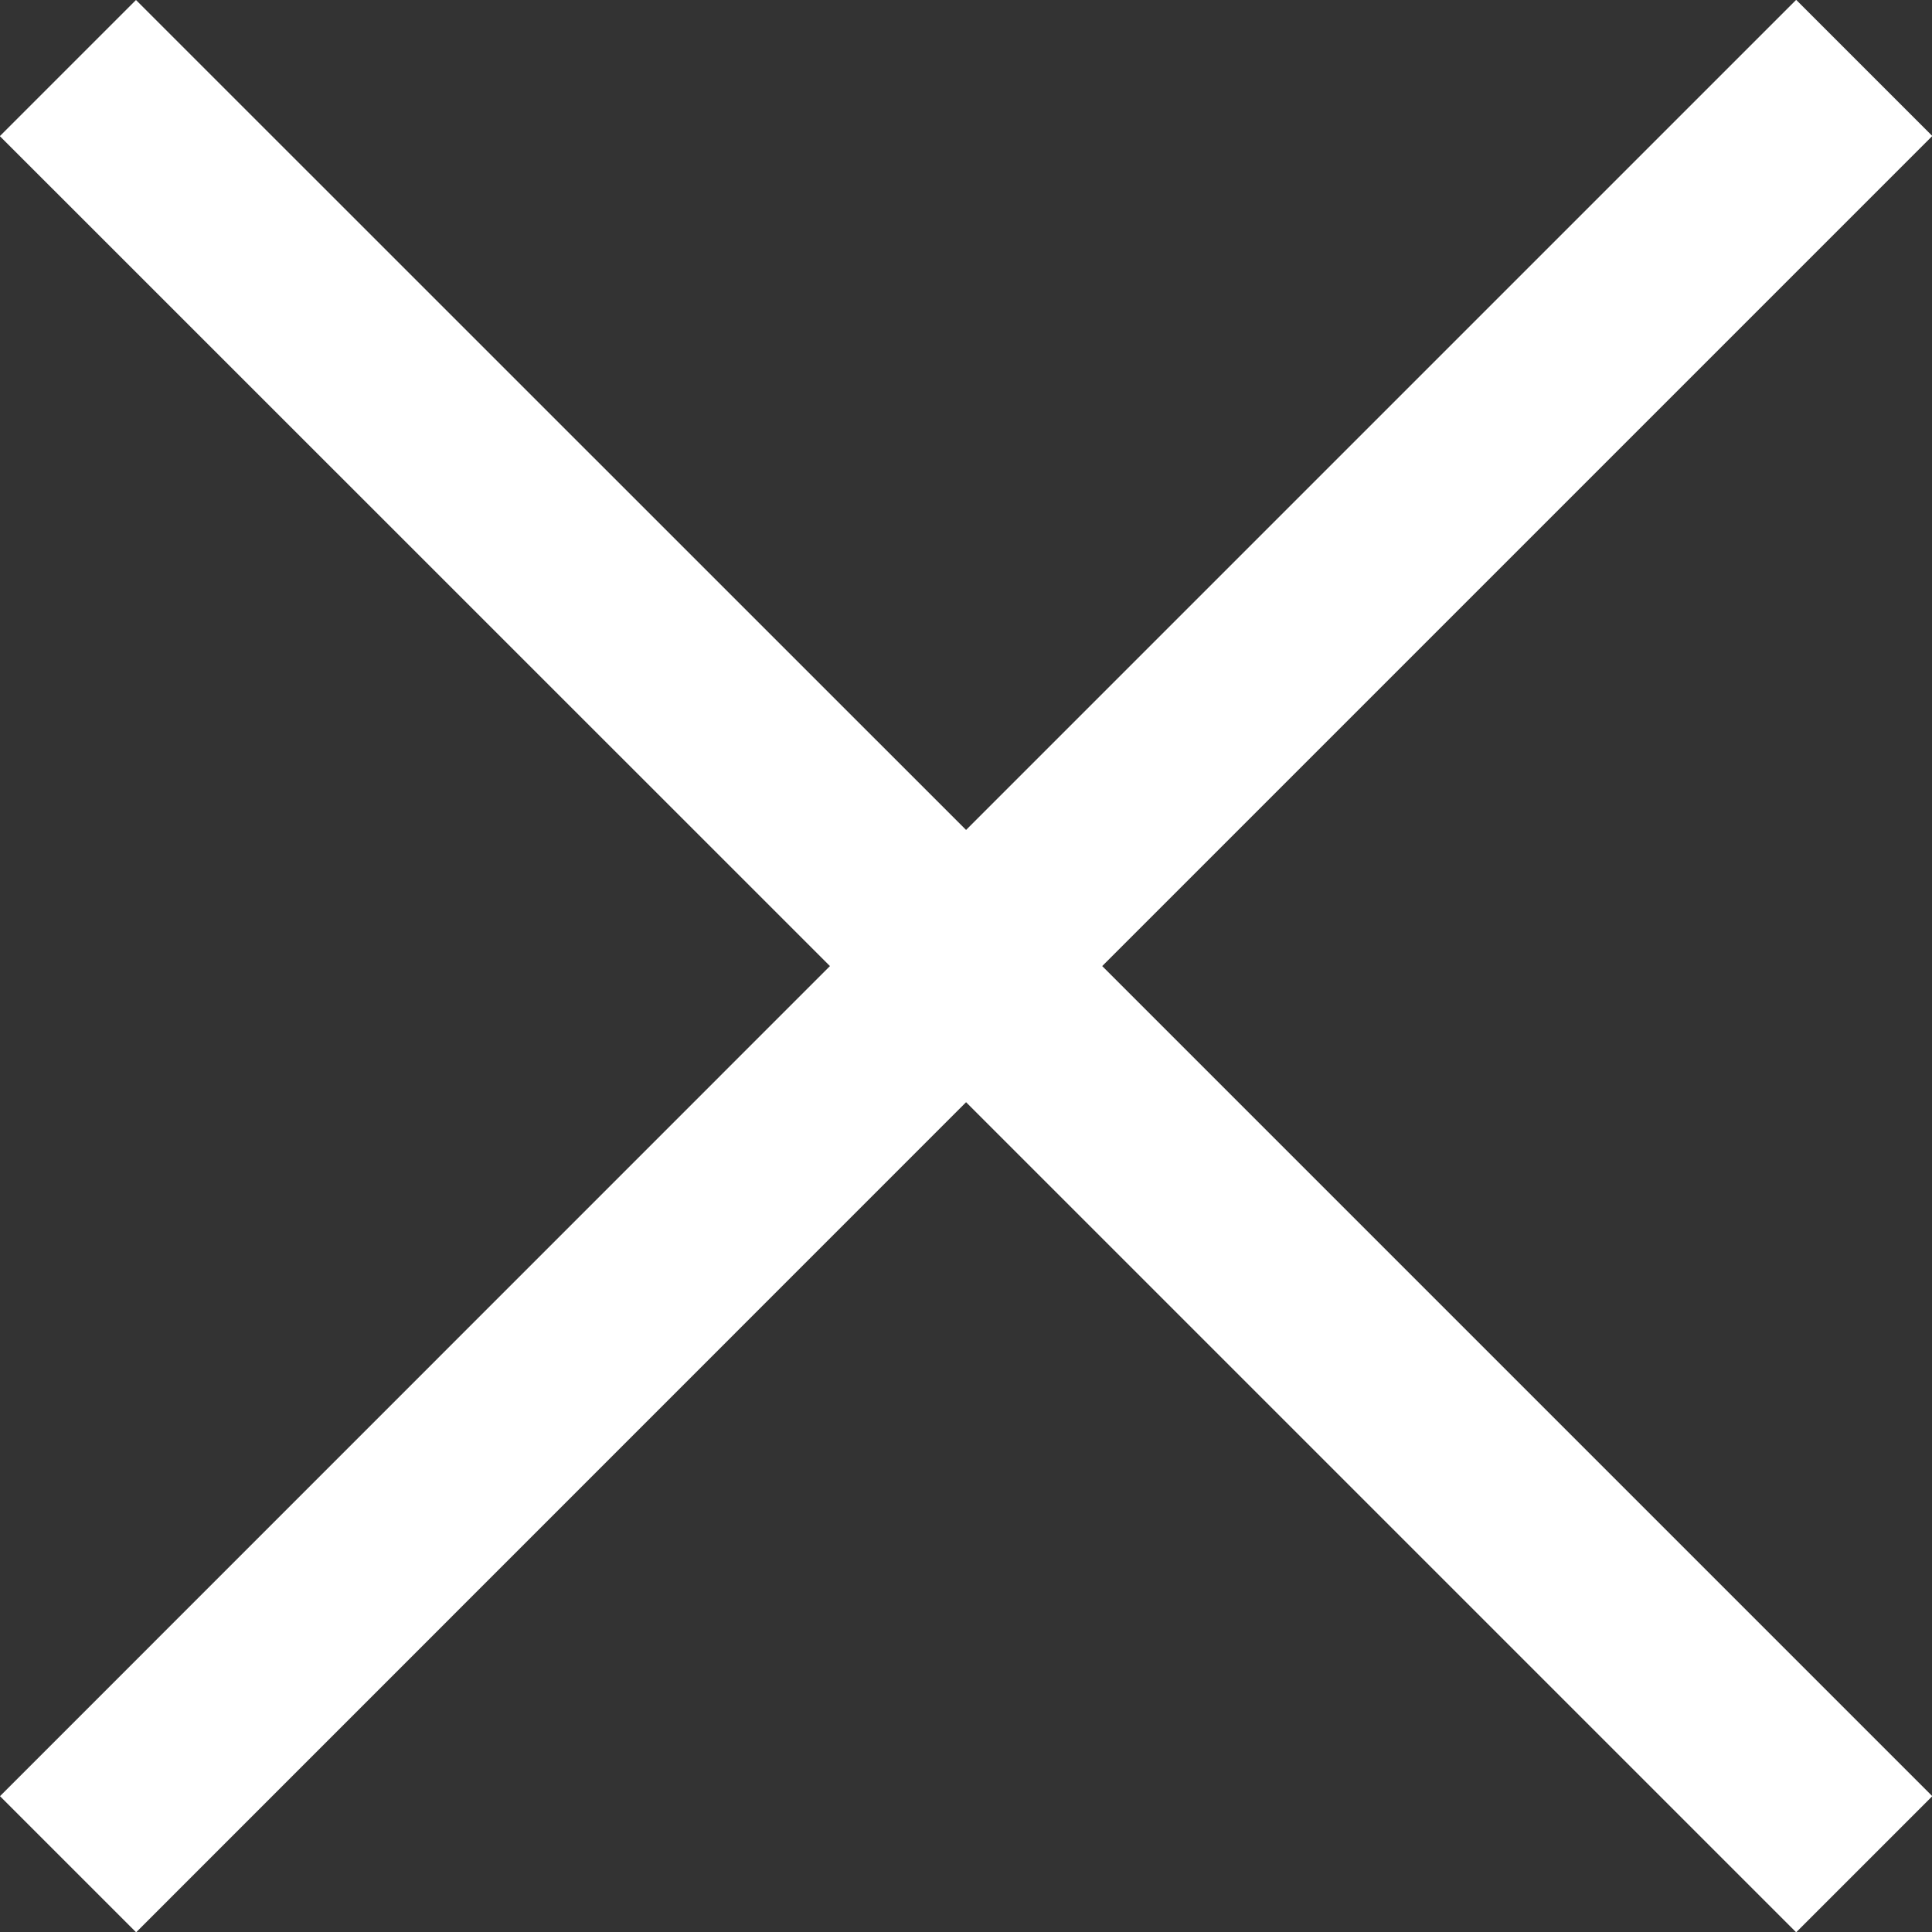<svg xmlns="http://www.w3.org/2000/svg" width="12.773" height="12.773" viewBox="0 0 12.773 12.773"><rect x="0" y="0" width="12.773" height="12.773" fill="#333333" stroke="none"/><g transform="translate(-1588.613 -245.113)"><path d="M4.512-13.887l-.9.9L9.1-7.5,3.613-2.012l.9.9L10-6.6l5.488,5.488.9-.9L10.9-7.5l5.488-5.488-.9-.9L10-8.4Z" transform="translate(1585 259)" fill="#fff"/></g></svg>